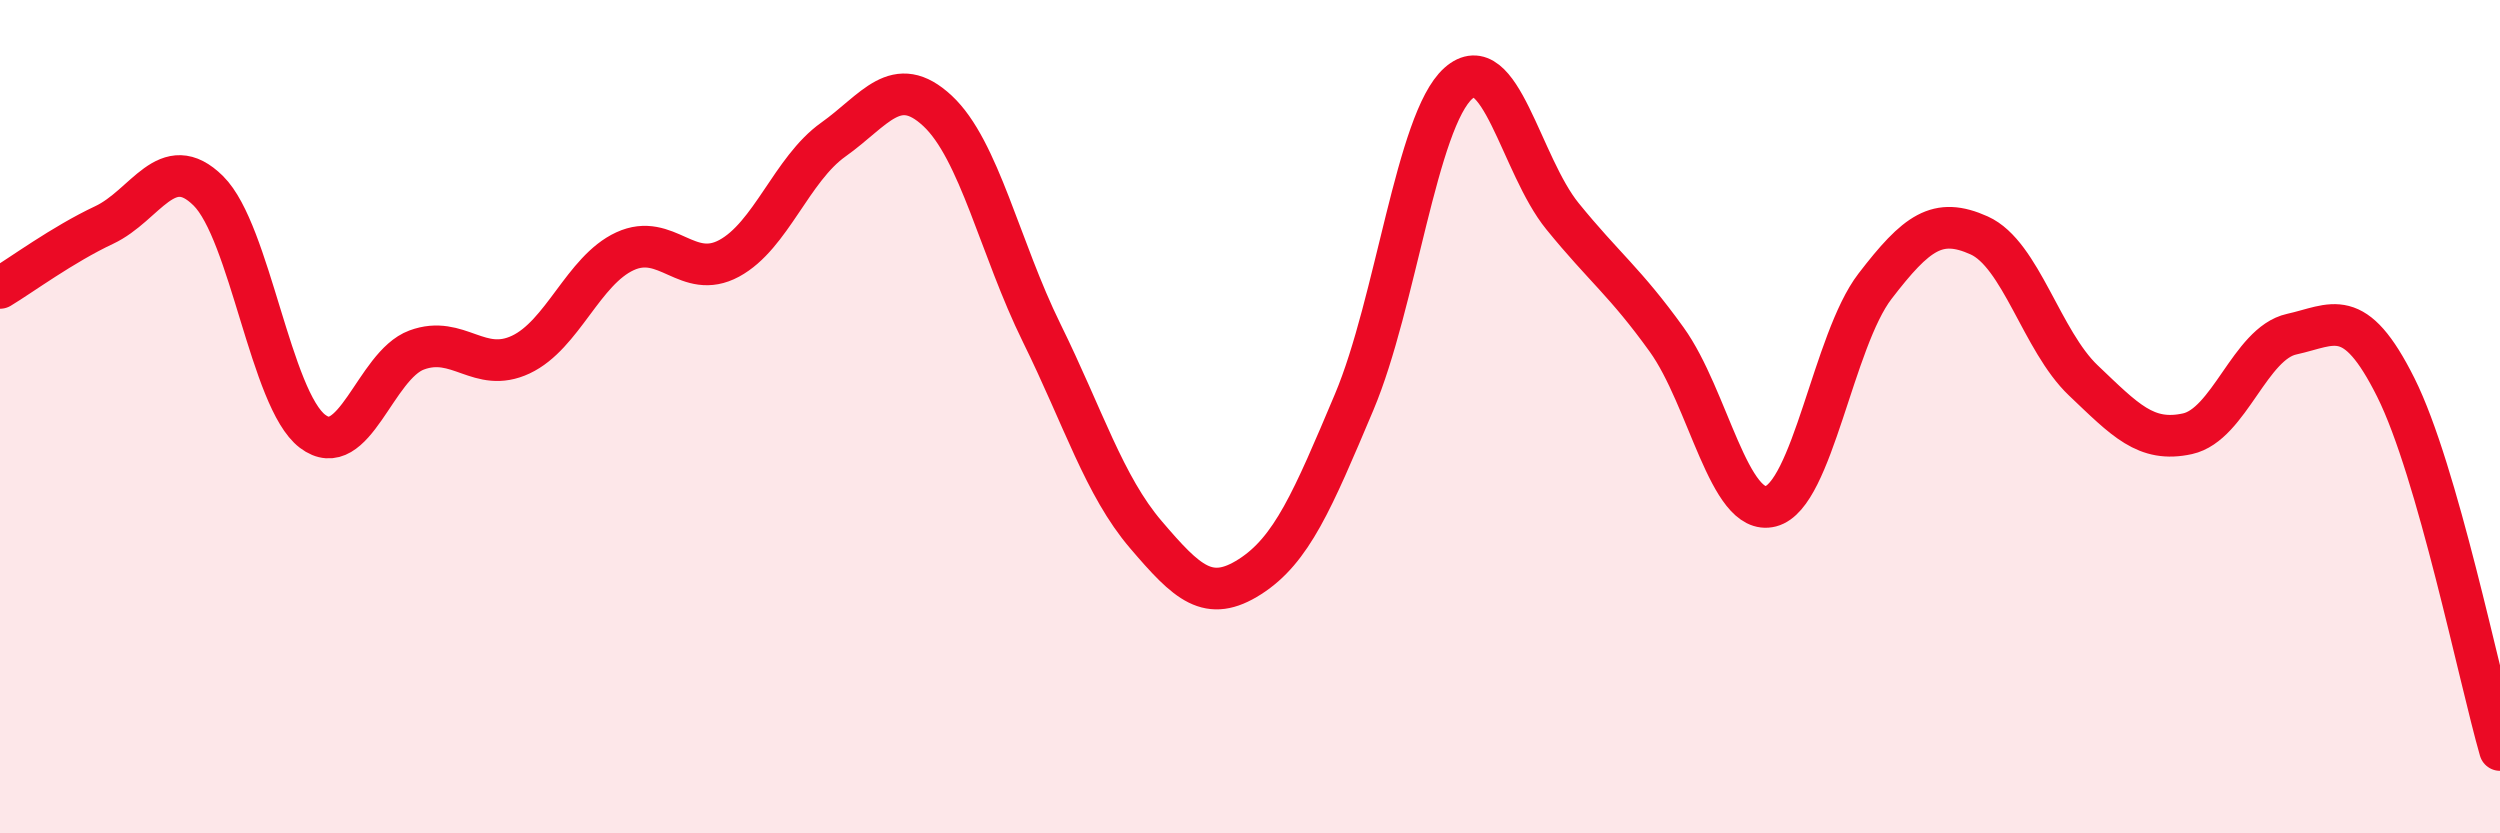 
    <svg width="60" height="20" viewBox="0 0 60 20" xmlns="http://www.w3.org/2000/svg">
      <path
        d="M 0,6.91 C 0.5,6.61 1.5,5.87 2.5,5.4 C 3.5,4.93 4,3.59 5,4.58 C 6,5.57 6.5,9.59 7.5,10.35 C 8.5,11.11 9,8.77 10,8.4 C 11,8.03 11.5,8.98 12.5,8.51 C 13.5,8.04 14,6.49 15,6.03 C 16,5.57 16.5,6.74 17.5,6.2 C 18.5,5.66 19,4.06 20,3.35 C 21,2.64 21.5,1.73 22.5,2.66 C 23.5,3.59 24,5.96 25,7.99 C 26,10.02 26.5,11.66 27.5,12.83 C 28.5,14 29,14.48 30,13.84 C 31,13.2 31.5,12.02 32.5,9.65 C 33.5,7.28 34,2.89 35,2 C 36,1.11 36.5,3.96 37.5,5.19 C 38.5,6.42 39,6.76 40,8.15 C 41,9.54 41.5,12.41 42.5,12.15 C 43.5,11.89 44,8.17 45,6.87 C 46,5.57 46.5,5.2 47.5,5.65 C 48.5,6.1 49,8.18 50,9.13 C 51,10.08 51.5,10.63 52.5,10.41 C 53.5,10.19 54,8.24 55,8.02 C 56,7.8 56.5,7.3 57.5,9.3 C 58.5,11.3 59.5,16.26 60,18L60 20L0 20Z"
        fill="#EB0A25"
        opacity="0.1"
        stroke-linecap="round"
        stroke-linejoin="round"
      />
      <path
        d="M 0,6.91 C 0.5,6.61 1.5,5.87 2.5,5.4 C 3.5,4.93 4,3.59 5,4.58 C 6,5.57 6.5,9.59 7.5,10.35 C 8.5,11.11 9,8.77 10,8.4 C 11,8.03 11.5,8.98 12.5,8.51 C 13.5,8.04 14,6.49 15,6.03 C 16,5.57 16.5,6.74 17.5,6.2 C 18.5,5.66 19,4.06 20,3.35 C 21,2.64 21.5,1.73 22.5,2.66 C 23.5,3.59 24,5.96 25,7.99 C 26,10.02 26.5,11.66 27.5,12.83 C 28.5,14 29,14.48 30,13.84 C 31,13.2 31.5,12.02 32.5,9.65 C 33.5,7.28 34,2.89 35,2 C 36,1.11 36.5,3.96 37.5,5.19 C 38.5,6.42 39,6.76 40,8.15 C 41,9.54 41.5,12.41 42.5,12.15 C 43.5,11.89 44,8.17 45,6.87 C 46,5.57 46.5,5.2 47.5,5.65 C 48.5,6.1 49,8.18 50,9.13 C 51,10.08 51.5,10.63 52.5,10.41 C 53.5,10.19 54,8.24 55,8.02 C 56,7.8 56.5,7.3 57.5,9.3 C 58.5,11.3 59.5,16.26 60,18"
        stroke="#EB0A25"
        stroke-width="1"
        fill="none"
        stroke-linecap="round"
        stroke-linejoin="round"
      />
    </svg>
  